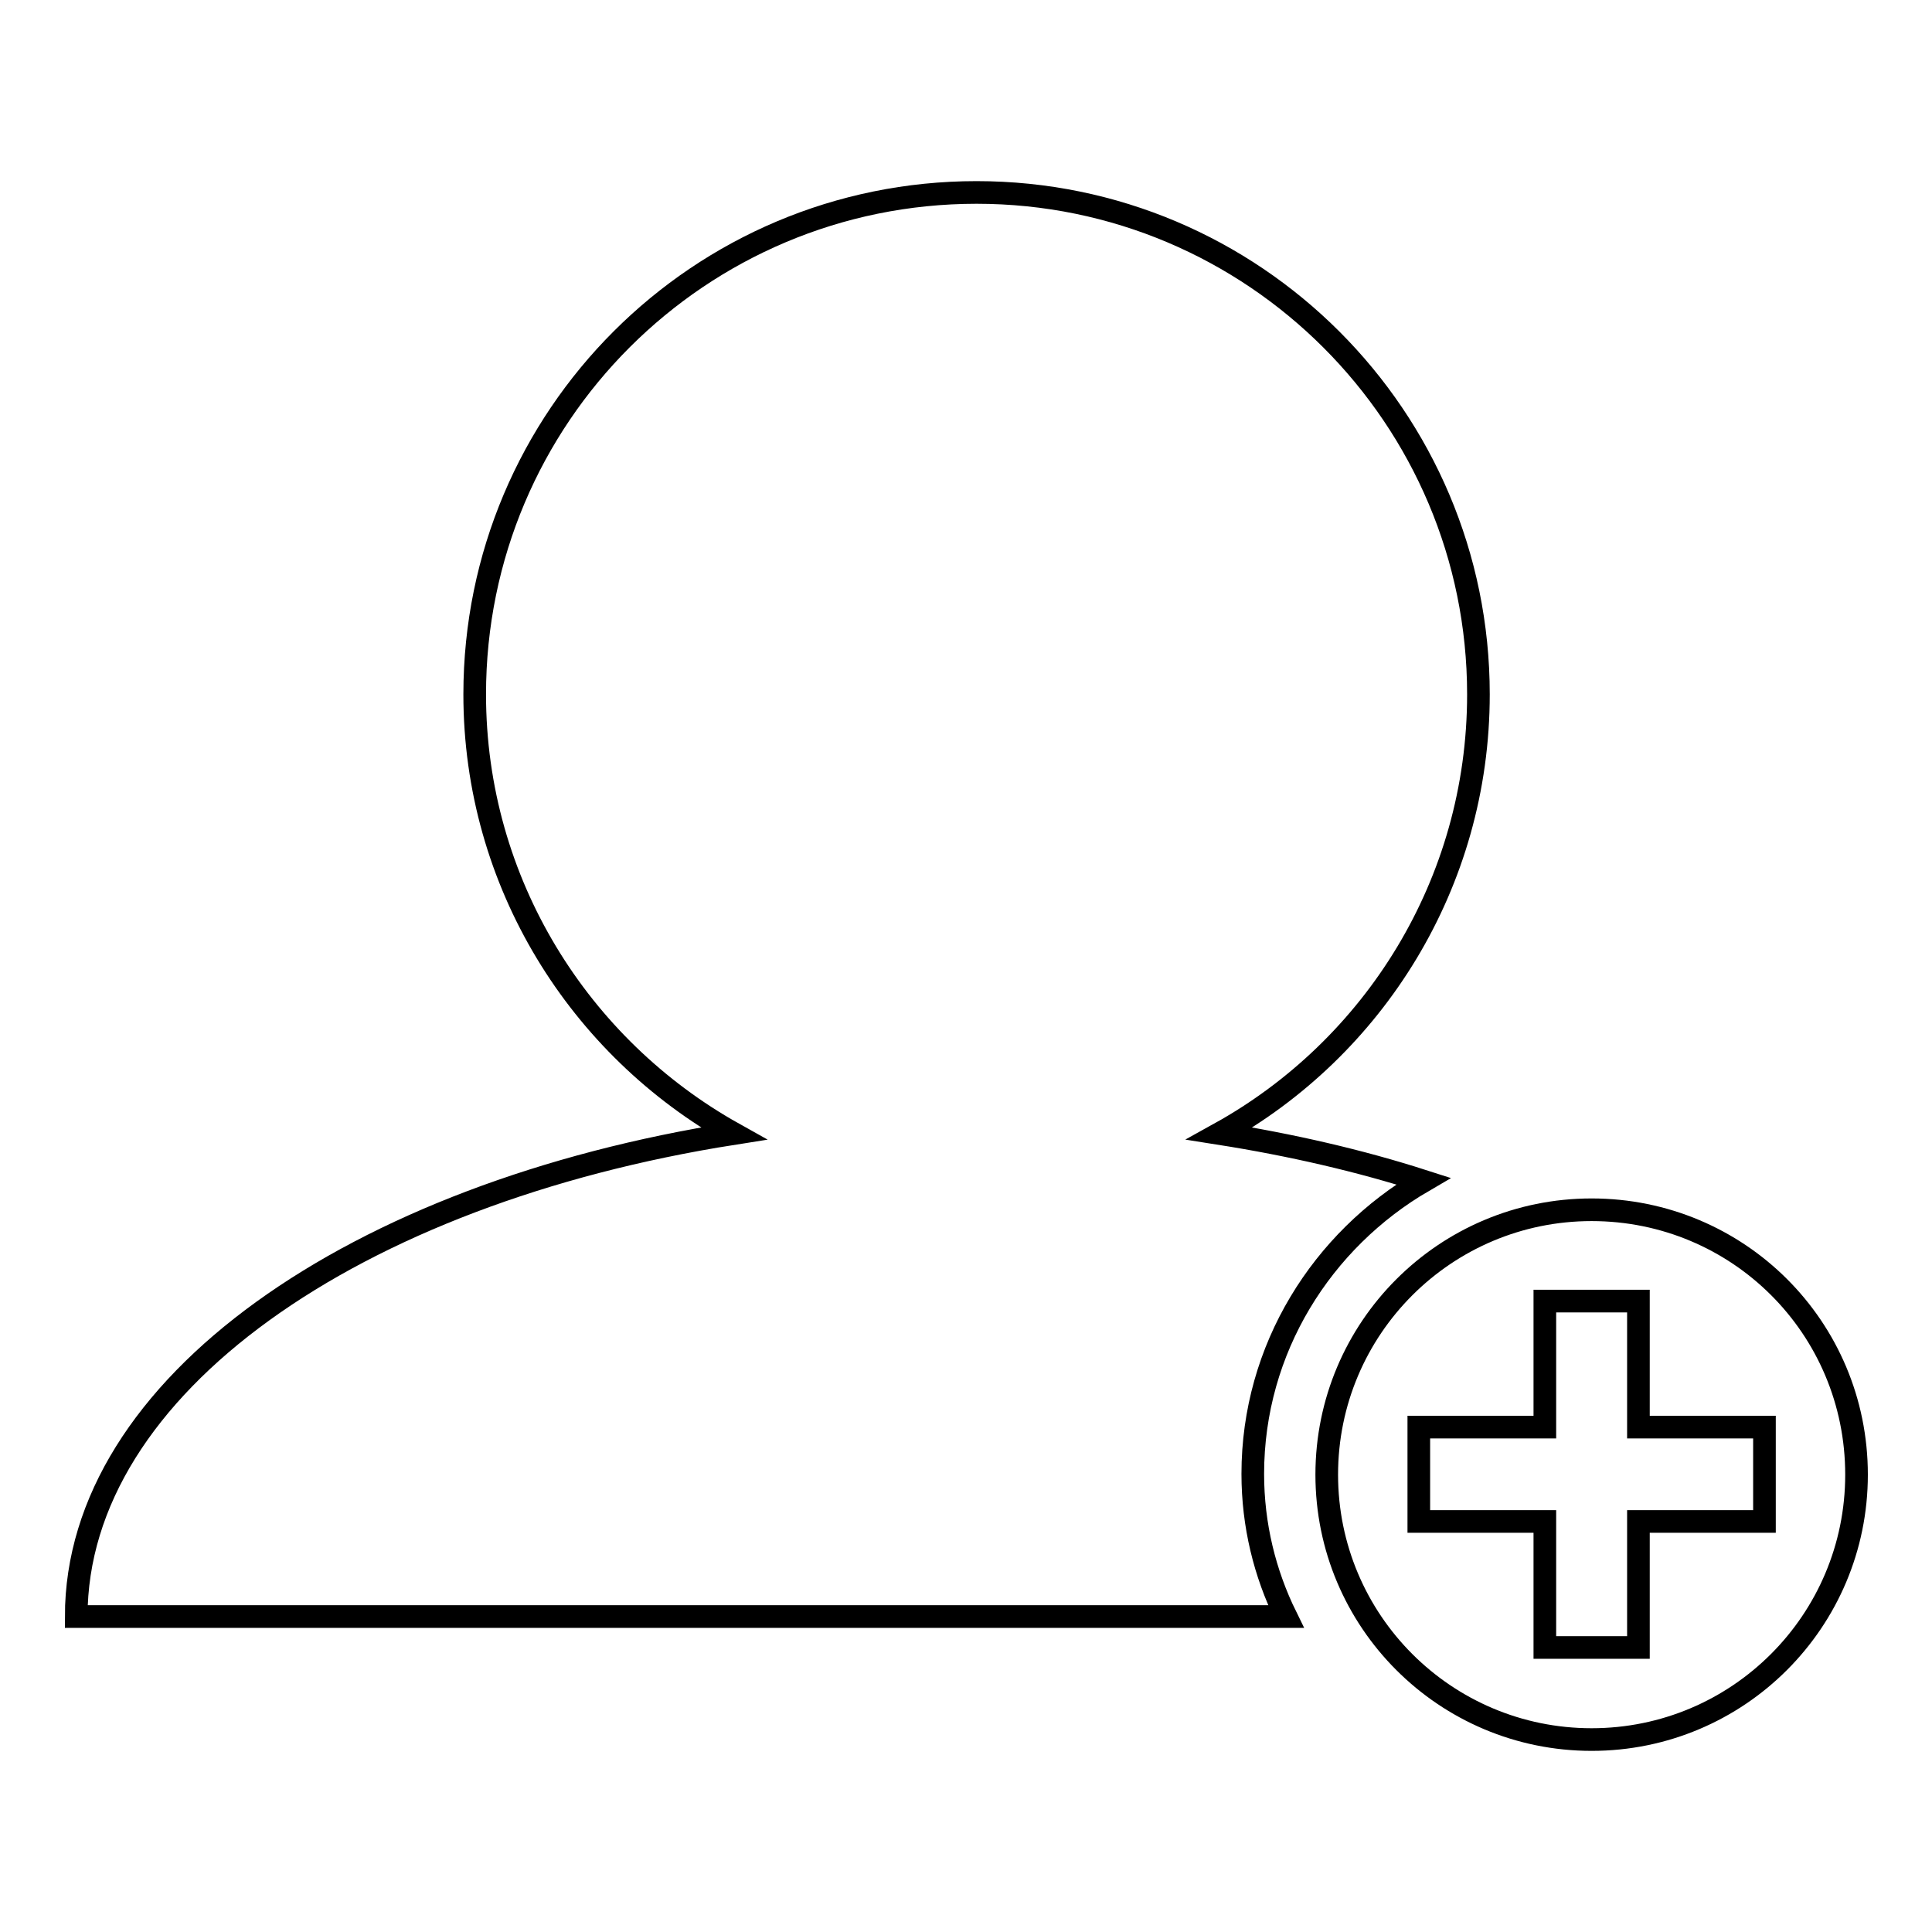 <?xml version="1.0" encoding="utf-8"?>
<!-- Svg Vector Icons : http://www.onlinewebfonts.com/icon -->
<!DOCTYPE svg PUBLIC "-//W3C//DTD SVG 1.1//EN" "http://www.w3.org/Graphics/SVG/1.1/DTD/svg11.dtd">
<svg version="1.1" xmlns="http://www.w3.org/2000/svg" xmlns:xlink="http://www.w3.org/1999/xlink" x="0px" y="0px" viewBox="0 0 256 256" enable-background="new 0 0 256 256" xml:space="preserve">
<g><g><g><g><path stroke-width="3" fill-opacity="0" stroke="#000000"  d="M166,195.3c0-16.6,9.2-31,22.6-38.8c-8.4-2.7-17.5-4.8-27-6.3c20.4-11.3,34.3-33.1,34.3-58.2c0-36.7-29.8-66.5-66.5-66.5c-36.7,0-66.5,29.7-66.5,66.5c0,25,13.9,46.8,34.3,58.2c-50.2,7.9-87.1,33.5-87.1,64h160.3C167.6,208.5,166,202.1,166,195.3z"/></g><path stroke-width="3" fill-opacity="0" stroke="#000000"  d="M210.9,160.3c-19.4,0-35.1,15.7-35.1,35.1s15.7,35.1,35.1,35.1c19.4,0,35.1-15.7,35.1-35.1C246,175.9,230.3,160.3,210.9,160.3z M233.8,201.6h-16.7v16.7h-12.4v-16.7H188v-12.5h16.7v-16.7h12.4v16.7h16.7V201.6z"/></g><g></g><g></g><g></g><g></g><g></g><g></g><g></g><g></g><g></g><g></g><g></g><g></g><g></g><g></g><g></g></g></g>
</svg>